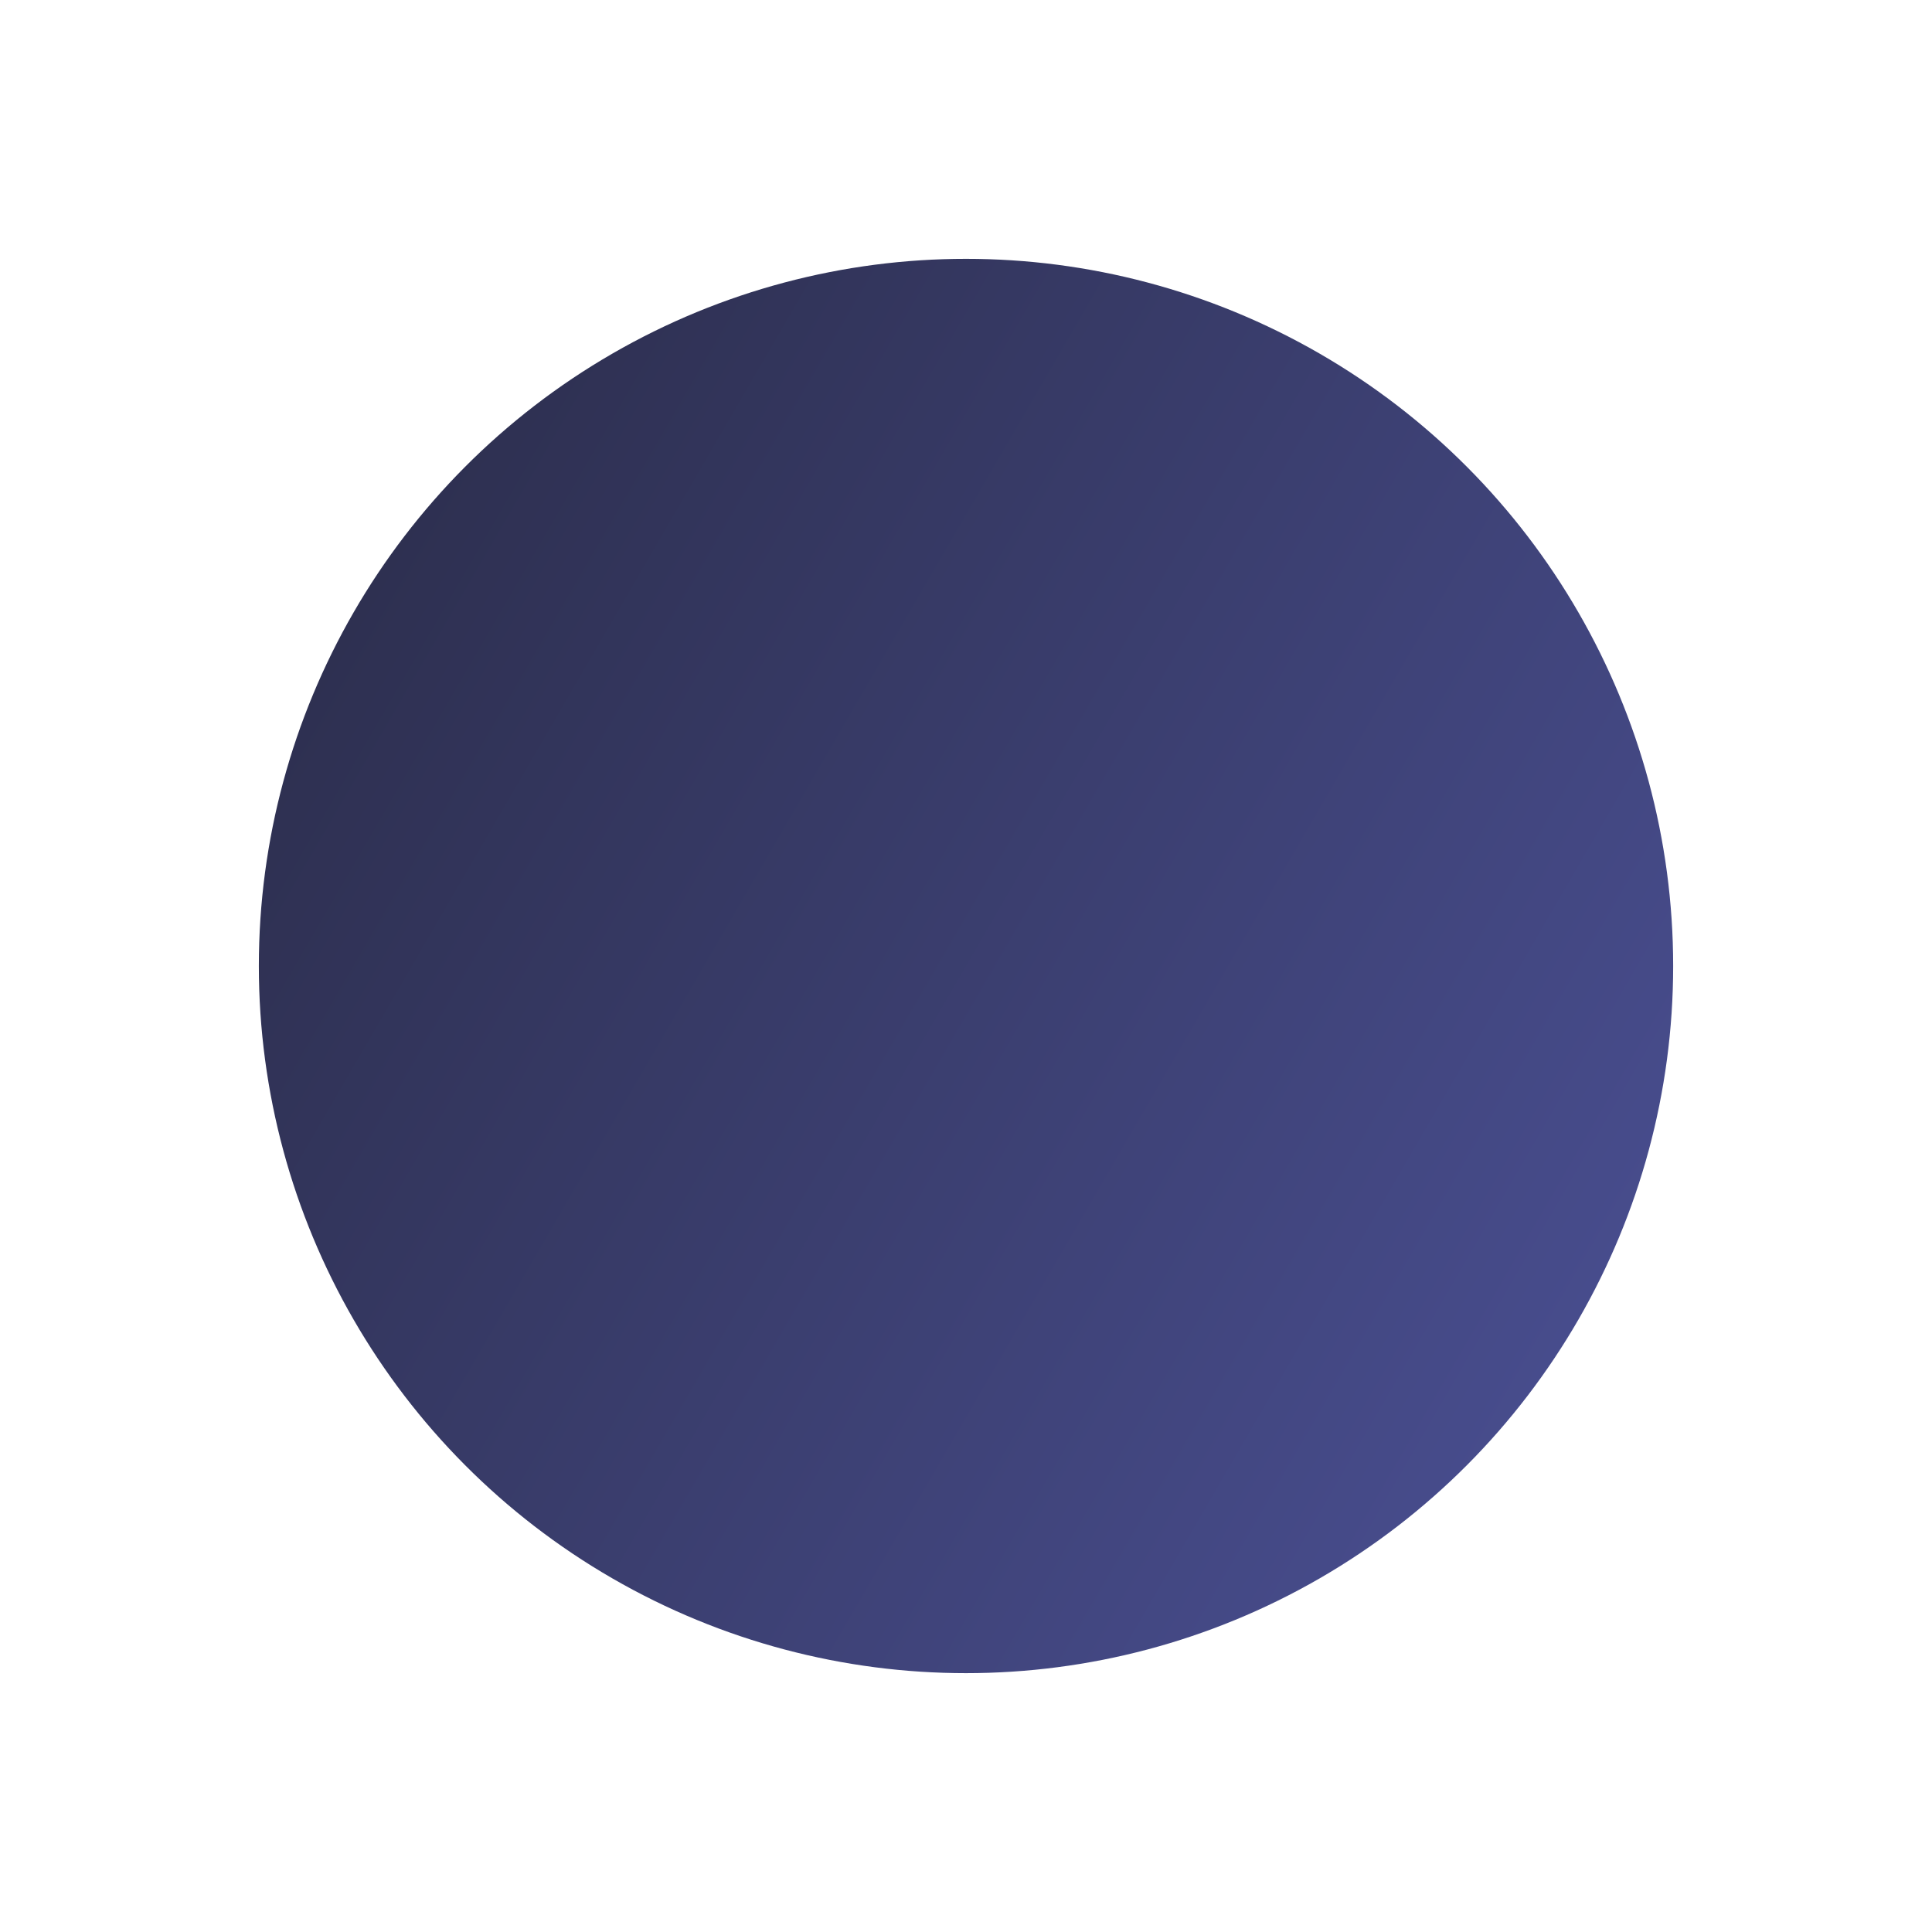 <svg xmlns="http://www.w3.org/2000/svg" xmlns:xlink="http://www.w3.org/1999/xlink" width="46.445" height="46.445" viewBox="0 0 46.445 46.445">
  <defs>
    <linearGradient id="linear-gradient" x1="0.5" x2="0.5" y2="1" gradientUnits="objectBoundingBox">
      <stop offset="0" stop-color="#474c8c"/>
      <stop offset="1" stop-color="#2e3051"/>
    </linearGradient>
  </defs>
  <circle id="imgCircle" cx="17" cy="17" r="17" transform="translate(46.445 17) rotate(120)" fill="url(#linear-gradient)"/>
</svg>
